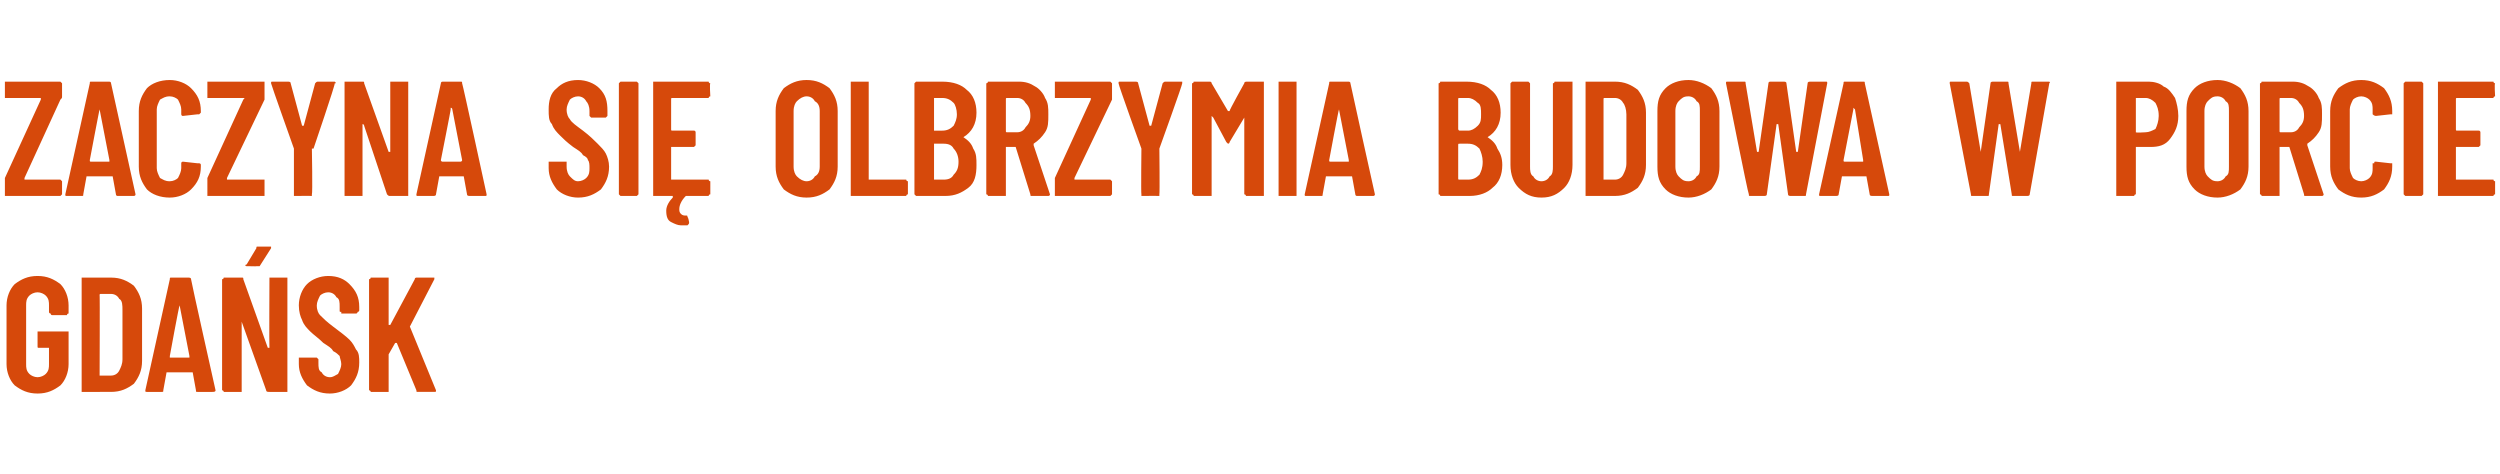 <?xml version="1.0" standalone="no"?><!DOCTYPE svg PUBLIC "-//W3C//DTD SVG 1.1//EN" "http://www.w3.org/Graphics/SVG/1.1/DTD/svg11.dtd"><svg xmlns="http://www.w3.org/2000/svg" version="1.1" width="153.1px" height="29px" viewBox="0 -2 153.1 29" style="top:-2px"><desc>Zaczyna si olbrzymia budowa w Porcie Gda sk</desc><defs/><g id="Polygon56626"><path d="m2.3 22.1c-.6 0-1-.2-1.4-.5c-.3-.3-.5-.8-.5-1.3v-3.6c0-.5.2-1 .5-1.3c.4-.3.8-.5 1.4-.5c.6 0 1 .2 1.4.5c.3.3.5.8.5 1.3v.5c-.1 0-.1.1-.1.1h-.9c-.1 0-.1-.1-.1-.1c0 0-.1 0-.1-.1v-.4c0-.2 0-.4-.2-.6c-.1-.1-.3-.2-.5-.2c-.2 0-.4.1-.5.2c-.2.2-.2.4-.2.6v3.6c0 .2 0 .4.2.6c.1.1.3.2.5.2c.2 0 .4-.1.5-.2c.2-.2.2-.4.2-.6v-1h-.6c-.1 0-.1 0-.1-.1v-.9h1.9v2c0 .5-.2 1-.5 1.3c-.4.3-.8.5-1.4.5zm2.8-.1h-.1v-7h1.8c.6 0 1 .2 1.4.5c.3.4.5.8.5 1.4v3.2c0 .6-.2 1-.5 1.4c-.4.3-.8.5-1.4.5H5.1s-.02 0 0 0zm1-1h.7c.2 0 .4-.1.5-.3c.1-.2.2-.4.2-.7v-3c0-.3 0-.6-.2-.7c-.1-.2-.3-.3-.5-.3h-.6c-.1 0-.1 0-.1.1c.02-.05 0 4.9 0 4.9c0 0 .02-.05 0 0zm6 1c-.1 0-.1 0-.1-.1l-.2-1.1h-1.6l-.2 1.1c0 .1 0 .1-.1.1h-.9c-.1 0-.1 0-.1-.1l1.5-6.8c0-.1 0-.1.1-.1h1c.1 0 .2 0 .2.1c-.02.01 1.5 6.8 1.5 6.8c0 0-.04.01 0 0c0 .1-.1.1-.2.1h-.9s.02 0 0 0zm-1.7-2.2v.1h1.2v-.1l-.6-3.1v-.1v.1c-.03-.03-.6 3.1-.6 3.1c0 0 0 .03 0 0zm6.1-4.7v-.1h1.1v7h-1.1c-.1 0-.2 0-.2-.1l-1.5-4.2v-.1v4.4h-1.1c0-.1-.1-.1-.1-.1v-6.8s.1 0 .1-.1h1.1c.1 0 .1 0 .1.1l1.5 4.2h.1c-.02 0 0-4.2 0-4.2c0 0-.02.02 0 0zm-1.3-.8h-.1c-.1 0-.1-.1 0-.1l.6-1c0-.1 0-.1.1-.1h.8v.1l-.7 1.1h-.2c.03.02-.5 0-.5 0c0 0-.04.02 0 0zm5 7.8c-.6 0-1-.2-1.4-.5c-.3-.4-.5-.8-.5-1.3v-.4h1.1l.1.1v.2c0 .3 0 .5.2.6c.1.2.3.3.5.3c.2 0 .3-.1.5-.2c.1-.2.2-.4.2-.6c0-.2-.1-.4-.1-.5c-.1-.1-.2-.2-.4-.3c-.1-.2-.3-.3-.6-.5c-.3-.3-.6-.5-.8-.7c-.2-.2-.4-.4-.5-.7c-.1-.2-.2-.5-.2-.9c0-.5.2-1 .5-1.3c.3-.3.8-.5 1.3-.5c.6 0 1 .2 1.3.5c.4.4.6.8.6 1.4v.2c0 .1-.1.1-.1.1c0 0 0 .1-.1.1h-.9v-.1c-.1 0-.1 0-.1-.1v-.2c0-.3 0-.5-.2-.6c-.1-.2-.3-.3-.5-.3c-.2 0-.4.1-.5.2c-.1.2-.2.4-.2.6c0 .3.1.5.2.6c.2.2.4.4.8.7c.4.3.8.6 1 .8c.2.2.3.4.4.6c.2.2.2.5.2.8c0 .6-.2 1-.5 1.4c-.3.3-.8.5-1.3.5zm2.6-.1h-.1c0-.1-.1-.1-.1-.1v-6.8s.1 0 .1-.1h1.1v2.9h.1l1.5-2.8c0-.1.1-.1.1-.1h1.1v.1L25.1 18l1.6 3.9c0 .1 0 .1-.1.1h-1c-.1 0-.1 0-.1-.1L24.3 19h-.1l-.4.7v2.3h-1s-.03 0 0 0z" stroke="none" fill="#d6490b"/></g><g id="Polygon56625"><path d="m.4 10h-.1V8.9l2.2-4.8v-.1H.3v-1h3.4l.1.1v.8c0 .1 0 .1-.1.2L1.5 8.9v.1h2.2l.1.1v.8l-.1.1H.4s-.03 0 0 0zm6.8 0s-.1 0-.1-.1l-.2-1.1H5.3l-.2 1.1c0 .1 0 .1-.1.1h-.9C4 10 4 10 4 9.9l1.5-6.8c0-.1 0-.1.1-.1h1.1s.1 0 .1.1l1.5 6.8s-.02.01 0 0c0 .1-.1.1-.1.1h-1s.04 0 0 0zM5.5 7.8c0 .1 0 .1.1.1h1.1v-.1l-.6-3.1v-.1v.1c-.01-.03-.6 3.1-.6 3.1c0 0 .02.03 0 0zm4.9 2.3c-.6 0-1.1-.2-1.4-.5c-.3-.4-.5-.8-.5-1.4V4.8c0-.6.2-1 .5-1.4c.3-.3.8-.5 1.4-.5c.5 0 1 .2 1.3.5c.4.4.6.8.6 1.4v.1l-.1.1h-.1l-.9.1c-.1 0-.1-.1-.1-.1v-.3c0-.2-.1-.4-.2-.6c-.1-.1-.3-.2-.5-.2c-.3 0-.4.1-.6.2c-.1.2-.2.4-.2.6v3.6c0 .2.1.4.2.6c.2.1.3.2.6.2c.2 0 .4-.1.5-.2c.1-.2.2-.4.2-.6v-.3c0-.1.1-.1.1-.1l.9.1h.1s.1 0 .1.1v.1c0 .6-.2 1-.6 1.4c-.3.3-.8.5-1.3.5zm2.4-.1h-.1V8.9l2.2-4.8c.1-.1.1-.1 0-.1h-2.2v-1h3.5v1.1l-2.3 4.8v.1h2.3v1h-3.4zm5.3 0h-.1V7.1s-1.41-3.96-1.4-4c0-.1 0-.1.1-.1h.9c.1 0 .2 0 .2.1l.7 2.6h.1l.7-2.6c.1-.1.1-.1.2-.1h1c.1.1.1.1 0 .1c.05.04-1.3 4-1.3 4h-.1s.05 2.77 0 2.8v.1h-.1c.03-.01-.9 0-.9 0c0 0 .01-.01 0 0zm5.8-6.9v-.1h1.1v7h-1.1c-.1 0-.1 0-.2-.1l-1.4-4.2c0-.1-.1-.1-.1-.1v4.4h-1.1v-7h1.1c.1 0 .1 0 .1.1l1.5 4.2h.1V3.1s0 .02 0 0zm4.9 6.9c-.1 0-.2 0-.2-.1l-.2-1.1h-1.5l-.2 1.1c0 .1-.1.1-.2.1h-.9c-.1 0-.1 0-.1-.1L27 3.1c0-.1.1-.1.1-.1h1.1c.1 0 .1 0 .1.1c.03.01 1.5 6.8 1.5 6.8c0 0 .01.01 0 0c0 .1 0 .1-.1.1h-.9s-.03 0 0 0zM27 7.8c0 .1.1.1.1.1h1.1s.1 0 .1-.1l-.6-3.1s0-.1-.1-.1v.1c.02-.03-.6 3.1-.6 3.1c0 0 .05.03 0 0zm8.4 2.3c-.5 0-1-.2-1.3-.5c-.3-.4-.5-.8-.5-1.3v-.4h1.1v.3c0 .3.1.5.2.6c.2.2.3.3.5.3c.2 0 .4-.1.5-.2c.2-.2.2-.4.2-.6c0-.2 0-.4-.1-.5c0-.1-.1-.2-.3-.3c-.1-.2-.3-.3-.6-.5c-.4-.3-.6-.5-.8-.7c-.2-.2-.4-.4-.5-.7c-.2-.2-.2-.5-.2-.9c0-.5.1-1 .5-1.3c.3-.3.7-.5 1.3-.5c.5 0 1 .2 1.3.5c.4.4.5.8.5 1.4v.3l-.1.1h-.9l-.1-.1v-.3c0-.3-.1-.5-.2-.6c-.1-.2-.3-.3-.5-.3c-.2 0-.4.1-.5.2c-.1.2-.2.4-.2.6c0 .3.1.5.2.6c.1.2.4.4.8.7c.4.3.7.6.9.8c.2.2.4.4.5.6c.1.2.2.5.2.8c0 .6-.2 1-.5 1.4c-.4.3-.8.5-1.4.5zM38 10l-.1-.1V3.1L38 3h1l.1.1v6.8l-.1.1h-1s.04 0 0 0zm5.5-6.1s-.1 0-.1.1h-2.2c-.1 0-.1 0-.1.1v1.8c0 .1 0 .1.1.1h1.3c.1 0 .1.1.1.1v.8l-.1.1h-1.4v2h2.3c0 .1.1.1.1.1v.8s-.1 0-.1.1H42c-.3.3-.4.6-.4.8c0 .1 0 .2.1.3c.1.1.2.1.3.1c.1 0 .1 0 .1.1c.04-.04.1.3.1.3c0 0-.01.04 0 0c0 .1 0 .1-.1.2h-.4c-.2 0-.4-.1-.6-.2c-.2-.1-.3-.3-.3-.7c0-.3.2-.6.4-.8v-.1H40v-7h3.4c0 .1.1.1.1.1c-.05.02 0 .8 0 .8c0 0-.05-.02 0 0zm5.9 6.2c-.6 0-1-.2-1.4-.5c-.3-.4-.5-.8-.5-1.4V4.8c0-.6.2-1 .5-1.4c.4-.3.8-.5 1.4-.5c.6 0 1 .2 1.4.5c.3.4.5.8.5 1.4v3.4c0 .6-.2 1-.5 1.4c-.4.3-.8.5-1.4.5zm0-1c.2 0 .4-.1.5-.3c.2-.1.3-.3.3-.6V4.8c0-.3-.1-.5-.3-.6c-.1-.2-.3-.3-.5-.3c-.2 0-.4.1-.6.3c-.1.1-.2.3-.2.6v3.4c0 .3.1.5.2.6c.2.2.4.3.6.3zm2.8.9h-.1v-7h1.1v6h2.3c0 .1.1.1.1.1v.8s-.1 0-.1.1h-3.3s-.01 0 0 0zm7.6-1.9c0 .6-.1 1.1-.5 1.4c-.4.3-.8.5-1.4.5h-1.8l-.1-.1V3.1l.1-.1h1.6c.7 0 1.2.2 1.5.5c.4.3.6.8.6 1.4c0 .7-.3 1.2-.8 1.5c.3.2.5.4.6.7c.2.3.2.6.2 1zM57.2 4v2h.5c.3 0 .5-.1.7-.3c.1-.2.2-.4.2-.7c0-.3-.1-.6-.2-.7c-.2-.2-.4-.3-.7-.3h-.5s.03 0 0 0zm.6 5c.3 0 .5-.1.6-.3c.2-.2.3-.4.3-.8c0-.3-.1-.6-.3-.8c-.1-.2-.3-.3-.6-.3h-.6v2.2h.6s.01-.01 0 0zm5.4 1c-.1 0-.1 0-.1-.1L62.2 7h-.6v3h-1.1c0-.1-.1-.1-.1-.1V3.1s.1 0 .1-.1h1.9c.4 0 .7.1 1 .3c.2.1.5.4.6.7c.2.3.2.6.2 1c0 .5 0 .8-.2 1.1c-.2.3-.4.5-.7.7v.1l1 3c0 .1-.1.1-.1.1h-1s.01 0 0 0zm-1.5-6c-.1 0-.1 0-.1.1v1.9c0 .1 0 .1.1.1h.6c.2 0 .4-.1.5-.3c.2-.2.3-.4.3-.7c0-.4-.1-.6-.3-.8c-.1-.2-.3-.3-.5-.3h-.6s-.05 0 0 0zm3 6h-.1V8.9l2.2-4.8v-.1h-2.2v-1h3.4l.1.1v1l-2.3 4.8v.1h2.2l.1.1v.8l-.1.1h-3.3s-.02 0 0 0zm5.3 0h-.1v-.1c-.03-.03 0-2.8 0-2.8c0 0-1.43-3.96-1.4-4c0-.1 0-.1.1-.1h.9c.1 0 .2 0 .2.1l.7 2.6h.1l.7-2.6c.1-.1.1-.1.2-.1h1v.1c.03.04-1.4 4-1.4 4c0 0 .03 2.77 0 2.8v.1h-.1c.01-.01-.9 0-.9 0c0 0-.01-.01 0 0zm6.2-6.9c0-.1.1-.1.2-.1h1v7h-1.1c0-.1-.1-.1-.1-.1V5.1v.1l-.9 1.5c0 .1-.1.1-.1.1l-.1-.1l-.8-1.5l-.1-.1v4.9h-1.1c0-.1-.1-.1-.1-.1V3.1s.1 0 .1-.1h1s.1 0 .1.1l1 1.7h.1c-.04-.01.9-1.7.9-1.7c0 0 .01-.02 0 0zm2.2 6.9h-.1v-7h1.1v7h-1s-.03 0 0 0zm4.7 0s-.1 0-.1-.1l-.2-1.1h-1.6L81 9.9c0 .1 0 .1-.1.1h-.9c-.1 0-.1 0-.1-.1l1.5-6.8c0-.1 0-.1.1-.1h1.1s.1 0 .1.1c-.01.01 1.5 6.8 1.5 6.8c0 0-.03.01 0 0c0 .1-.1.1-.1.1h-1s.03 0 0 0zm-1.7-2.2c0 .1 0 .1.1.1h1.1v-.1L82 4.7v-.1v.1c-.02-.03-.6 3.1-.6 3.1c0 0 .01.03 0 0zm10.6.3c0 .6-.2 1.1-.6 1.4c-.3.3-.8.5-1.4.5h-1.8c0-.1-.1-.1-.1-.1V3.1s.1 0 .1-.1h1.6c.7 0 1.2.2 1.5.5c.4.3.6.8.6 1.4c0 .7-.3 1.2-.8 1.5c.3.2.5.4.6.7c.2.3.3.6.3 1zM89.4 4c-.1 0-.1 0-.1.1v1.8s0 .1.1.1h.5c.2 0 .4-.1.6-.3c.2-.2.2-.4.2-.7c0-.3 0-.6-.2-.7c-.2-.2-.4-.3-.6-.3h-.5s-.05 0 0 0zm.5 5c.3 0 .5-.1.7-.3c.1-.2.2-.4.2-.8c0-.3-.1-.6-.2-.8c-.2-.2-.4-.3-.7-.3h-.5c-.1 0-.1 0-.1.1v2c0 .1 0 .1.1.1h.5s.03-.01 0 0zm4.5 1.1c-.6 0-1-.2-1.4-.6c-.3-.3-.5-.8-.5-1.4v-5l.1-.1h1l.1.1v5.1c0 .2 0 .5.2.6c.1.2.3.3.5.3c.2 0 .4-.1.5-.3c.2-.1.2-.4.2-.6V3.1s.1 0 .1-.1h1.1v5.1c0 .6-.2 1.1-.5 1.4c-.4.4-.8.6-1.4.6zm2.8-.1h-.1v-7h1.8c.6 0 1 .2 1.4.5c.3.4.5.8.5 1.4v3.2c0 .6-.2 1-.5 1.4c-.4.3-.8.5-1.4.5h-1.7s-.03 0 0 0zm1-1h.7c.2 0 .4-.1.5-.3c.1-.2.2-.4.2-.7v-3c0-.3-.1-.6-.2-.7c-.1-.2-.3-.3-.5-.3h-.6c-.1 0-.1 0-.1.1v4.9s.01-.05 0 0zm5.2 1.1c-.6 0-1.1-.2-1.4-.5c-.4-.4-.5-.8-.5-1.4V4.8c0-.6.1-1 .5-1.4c.3-.3.8-.5 1.4-.5c.5 0 1 .2 1.4.5c.3.4.5.8.5 1.4v3.4c0 .6-.2 1-.5 1.4c-.4.3-.9.5-1.4.5zm0-1c.2 0 .4-.1.5-.3c.2-.1.2-.3.2-.6V4.8c0-.3 0-.5-.2-.6c-.1-.2-.3-.3-.5-.3c-.3 0-.4.1-.6.3c-.1.1-.2.3-.2.6v3.4c0 .3.1.5.2.6c.2.2.3.3.6.3zm3.8.9c-.1 0-.1 0-.1-.1c-.05-.01-1.4-6.8-1.4-6.8c0 0 .01-.01 0 0c0-.1 0-.1.1-.1h1c.1 0 .1 0 .1.1l.7 4.2h.1l.6-4.2c0-.1.1-.1.1-.1h.8c.1 0 .2 0 .2.1l.6 4.2h.1l.6-4.2c0-.1.1-.1.2-.1h.9c.1 0 .1 0 .1.1l-1.3 6.8c0 .1 0 .1-.1.1h-.8c-.1 0-.2 0-.2-.1l-.6-4.3h-.1l-.6 4.3c0 .1-.1.1-.2.1h-.8s-.02 0 0 0zm7.5 0c-.1 0-.2 0-.2-.1l-.2-1.1h-1.5l-.2 1.1c0 .1-.1.1-.2.1h-.9c-.1 0-.1 0-.1-.1l1.5-6.8c0-.1 0-.1.1-.1h1.1c.1 0 .1 0 .1.1l1.5 6.8s-.01.01 0 0c0 .1 0 .1-.1.1h-.9s-.05 0 0 0zm-1.8-2.2c0 .1 0 .1.1.1h1.1v-.1l-.5-3.1l-.1-.1v.1l-.6 3.1s.03.03 0 0zm7.9 2.2c-.1 0-.1 0-.1-.1l-1.3-6.8s-.05-.01 0 0c0-.1 0-.1.1-.1h.9c.1 0 .1 0 .2.1l.7 4.2l.6-4.2c0-.1.1-.1.2-.1h.8c.1 0 .1 0 .1.1l.7 4.2l.7-4.2c0-.1 0-.1.1-.1h.9c.1 0 .2 0 .1.1l-1.2 6.8c0 .1-.1.1-.2.1h-.8c-.1 0-.1 0-.1-.1l-.7-4.3h-.1l-.6 4.3c0 .1 0 .1-.1.1h-.9s.02 0 0 0zm10.8-7c.3 0 .7.1.9.3c.3.1.5.4.7.7c.1.3.2.7.2 1.1c0 .6-.2 1-.5 1.4c-.3.4-.7.5-1.2.5h-.9v2.9s-.1 0-.1.1h-1.1v-7h2s-.01-.01 0 0zm-.2 3.1c.2 0 .4-.1.6-.2c.1-.2.2-.5.2-.8c0-.4-.1-.6-.2-.8c-.2-.2-.4-.3-.6-.3h-.6v2.1c0 .04.6 0 .6 0c0 0 0 .04 0 0zm4.4 4c-.6 0-1.1-.2-1.4-.5c-.4-.4-.5-.8-.5-1.4V4.8c0-.6.1-1 .5-1.4c.3-.3.8-.5 1.4-.5c.5 0 1 .2 1.4.5c.3.4.5.8.5 1.4v3.4c0 .6-.2 1-.5 1.4c-.4.3-.9.5-1.4.5zm0-1c.2 0 .4-.1.5-.3c.2-.1.2-.3.2-.6V4.8c0-.3 0-.5-.2-.6c-.1-.2-.3-.3-.5-.3c-.3 0-.4.1-.6.3c-.1.1-.2.3-.2.6v3.4c0 .3.1.5.2.6c.2.2.3.3.6.3zm5.4.9c-.1 0-.1 0-.1-.1l-.9-2.9h-.6v3h-1.1c0-.1-.1-.1-.1-.1V3.1s.1 0 .1-.1h1.9c.4 0 .7.1 1 .3c.2.1.5.4.6.7c.2.3.2.6.2 1c0 .5 0 .8-.2 1.1c-.2.3-.4.5-.7.7v.1l1 3c0 .1-.1.1-.1.1h-1s.01 0 0 0zm-1.5-6c-.1 0-.1 0-.1.1v1.9c0 .1 0 .1.1.1h.6c.2 0 .4-.1.5-.3c.2-.2.3-.4.3-.7c0-.4-.1-.6-.3-.8c-.1-.2-.3-.3-.5-.3h-.6s-.05 0 0 0zm4.9 6.1c-.6 0-1-.2-1.4-.5c-.3-.4-.5-.8-.5-1.4V4.8c0-.6.2-1 .5-1.4c.4-.3.8-.5 1.4-.5c.6 0 1 .2 1.4.5c.3.4.5.8.5 1.4v.2h-.1l-.9.1c-.1 0-.2-.1-.2-.1v-.3c0-.2 0-.4-.2-.6c-.1-.1-.3-.2-.5-.2c-.2 0-.4.1-.5.2c-.1.2-.2.4-.2.6v3.6c0 .2.1.4.2.6c.1.1.3.2.5.2c.2 0 .4-.1.5-.2c.2-.2.2-.4.2-.6v-.3h.1c0-.1 0-.1.1-.1l.9.1h.1v.2c0 .6-.2 1-.5 1.4c-.4.3-.8.5-1.4.5zm2.7-.1l-.1-.1V3.1l.1-.1h1l.1.1v6.8l-.1.1h-1s.04 0 0 0zm5.5-6.1s-.1 0-.1.1h-2.2c-.1 0-.1 0-.1.1v1.8c0 .1 0 .1.1.1h1.3c.1 0 .1.1.1.1v.8l-.1.1h-1.4v2h2.3c0 .1.1.1.1.1v.8s-.1 0-.1.1h-3.4v-7h3.4c0 .1.1.1.1.1c-.05.02 0 .8 0 .8c0 0-.05-.02 0 0z" stroke="none" fill="#d6490b"/></g></svg>